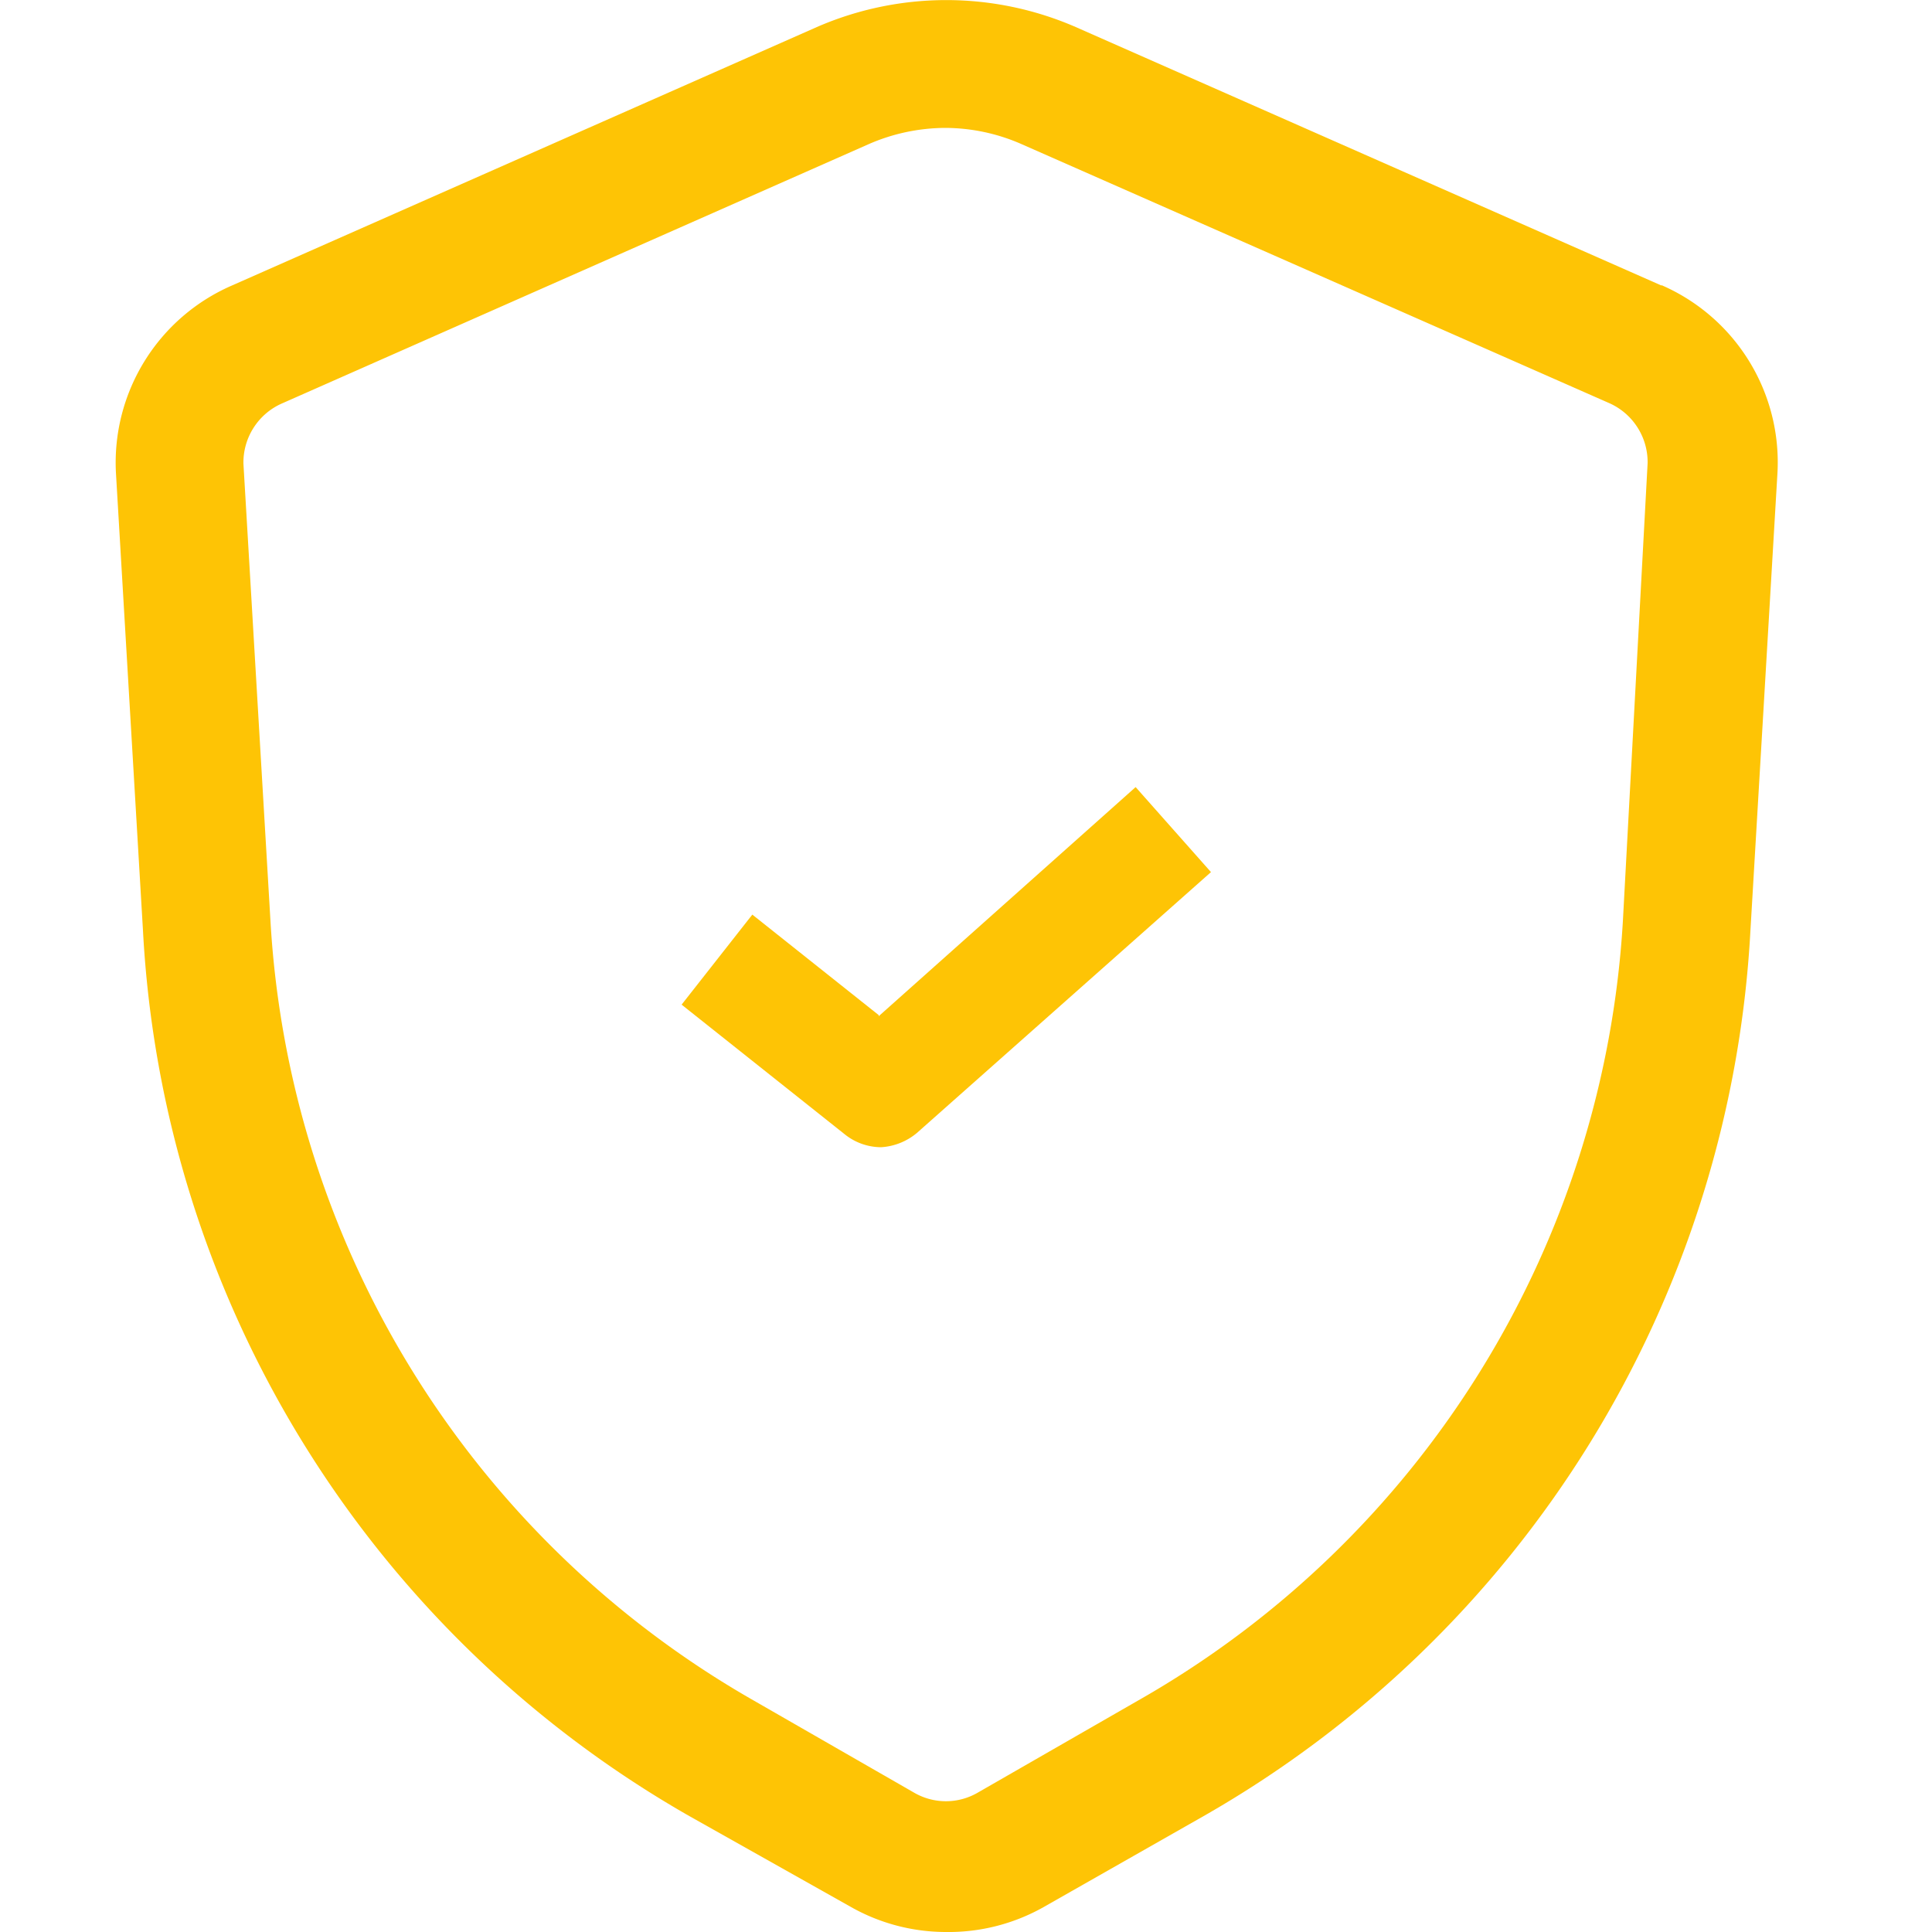 <svg xmlns="http://www.w3.org/2000/svg" viewBox="0 0 50 50"><defs><style>.f4678ccf-2fe1-4596-b416-974d029c098c{fill:#fec405;}</style></defs><title>pictosSHIELD</title><g id="ae9d21d2-1099-4e35-9e59-cceba7224100" data-name="bouclier"><path class="f4678ccf-2fe1-4596-b416-974d029c098c" d="M43,7.39,27.84.7a8.39,8.39,0,0,0-6.7,0L6,7.39a5,5,0,0,0-3,4.84L3.7,24.08A28.1,28.1,0,0,0,17.84,47L22,49.34a5,5,0,0,0,2.48.66h0A5,5,0,0,0,27,49.36L31.15,47A28.13,28.13,0,0,0,45.3,24.1L46,12.25a5,5,0,0,0-3-4.87ZM42,23.84A24.88,24.88,0,0,1,29.47,44l-4.16,2.39a1.64,1.64,0,0,1-1.66,0L19.49,44A24.87,24.87,0,0,1,7,23.84L6.3,12a1.67,1.67,0,0,1,1-1.56L22.46,3.74a5,5,0,0,1,2-.43h0a4.94,4.94,0,0,1,2,.43l15.18,6.69a1.67,1.67,0,0,1,1,1.56L42,23.84Z"></path><path class="f4678ccf-2fe1-4596-b416-974d029c098c" d="M22.74,26.27l-3.27-2.6L17.64,26l4.24,3.37a1.51,1.51,0,0,0,.92.32,1.59,1.59,0,0,0,.93-.37l7.61-6.75-1.95-2.2-6.65,5.93Z"></path></g></svg>
